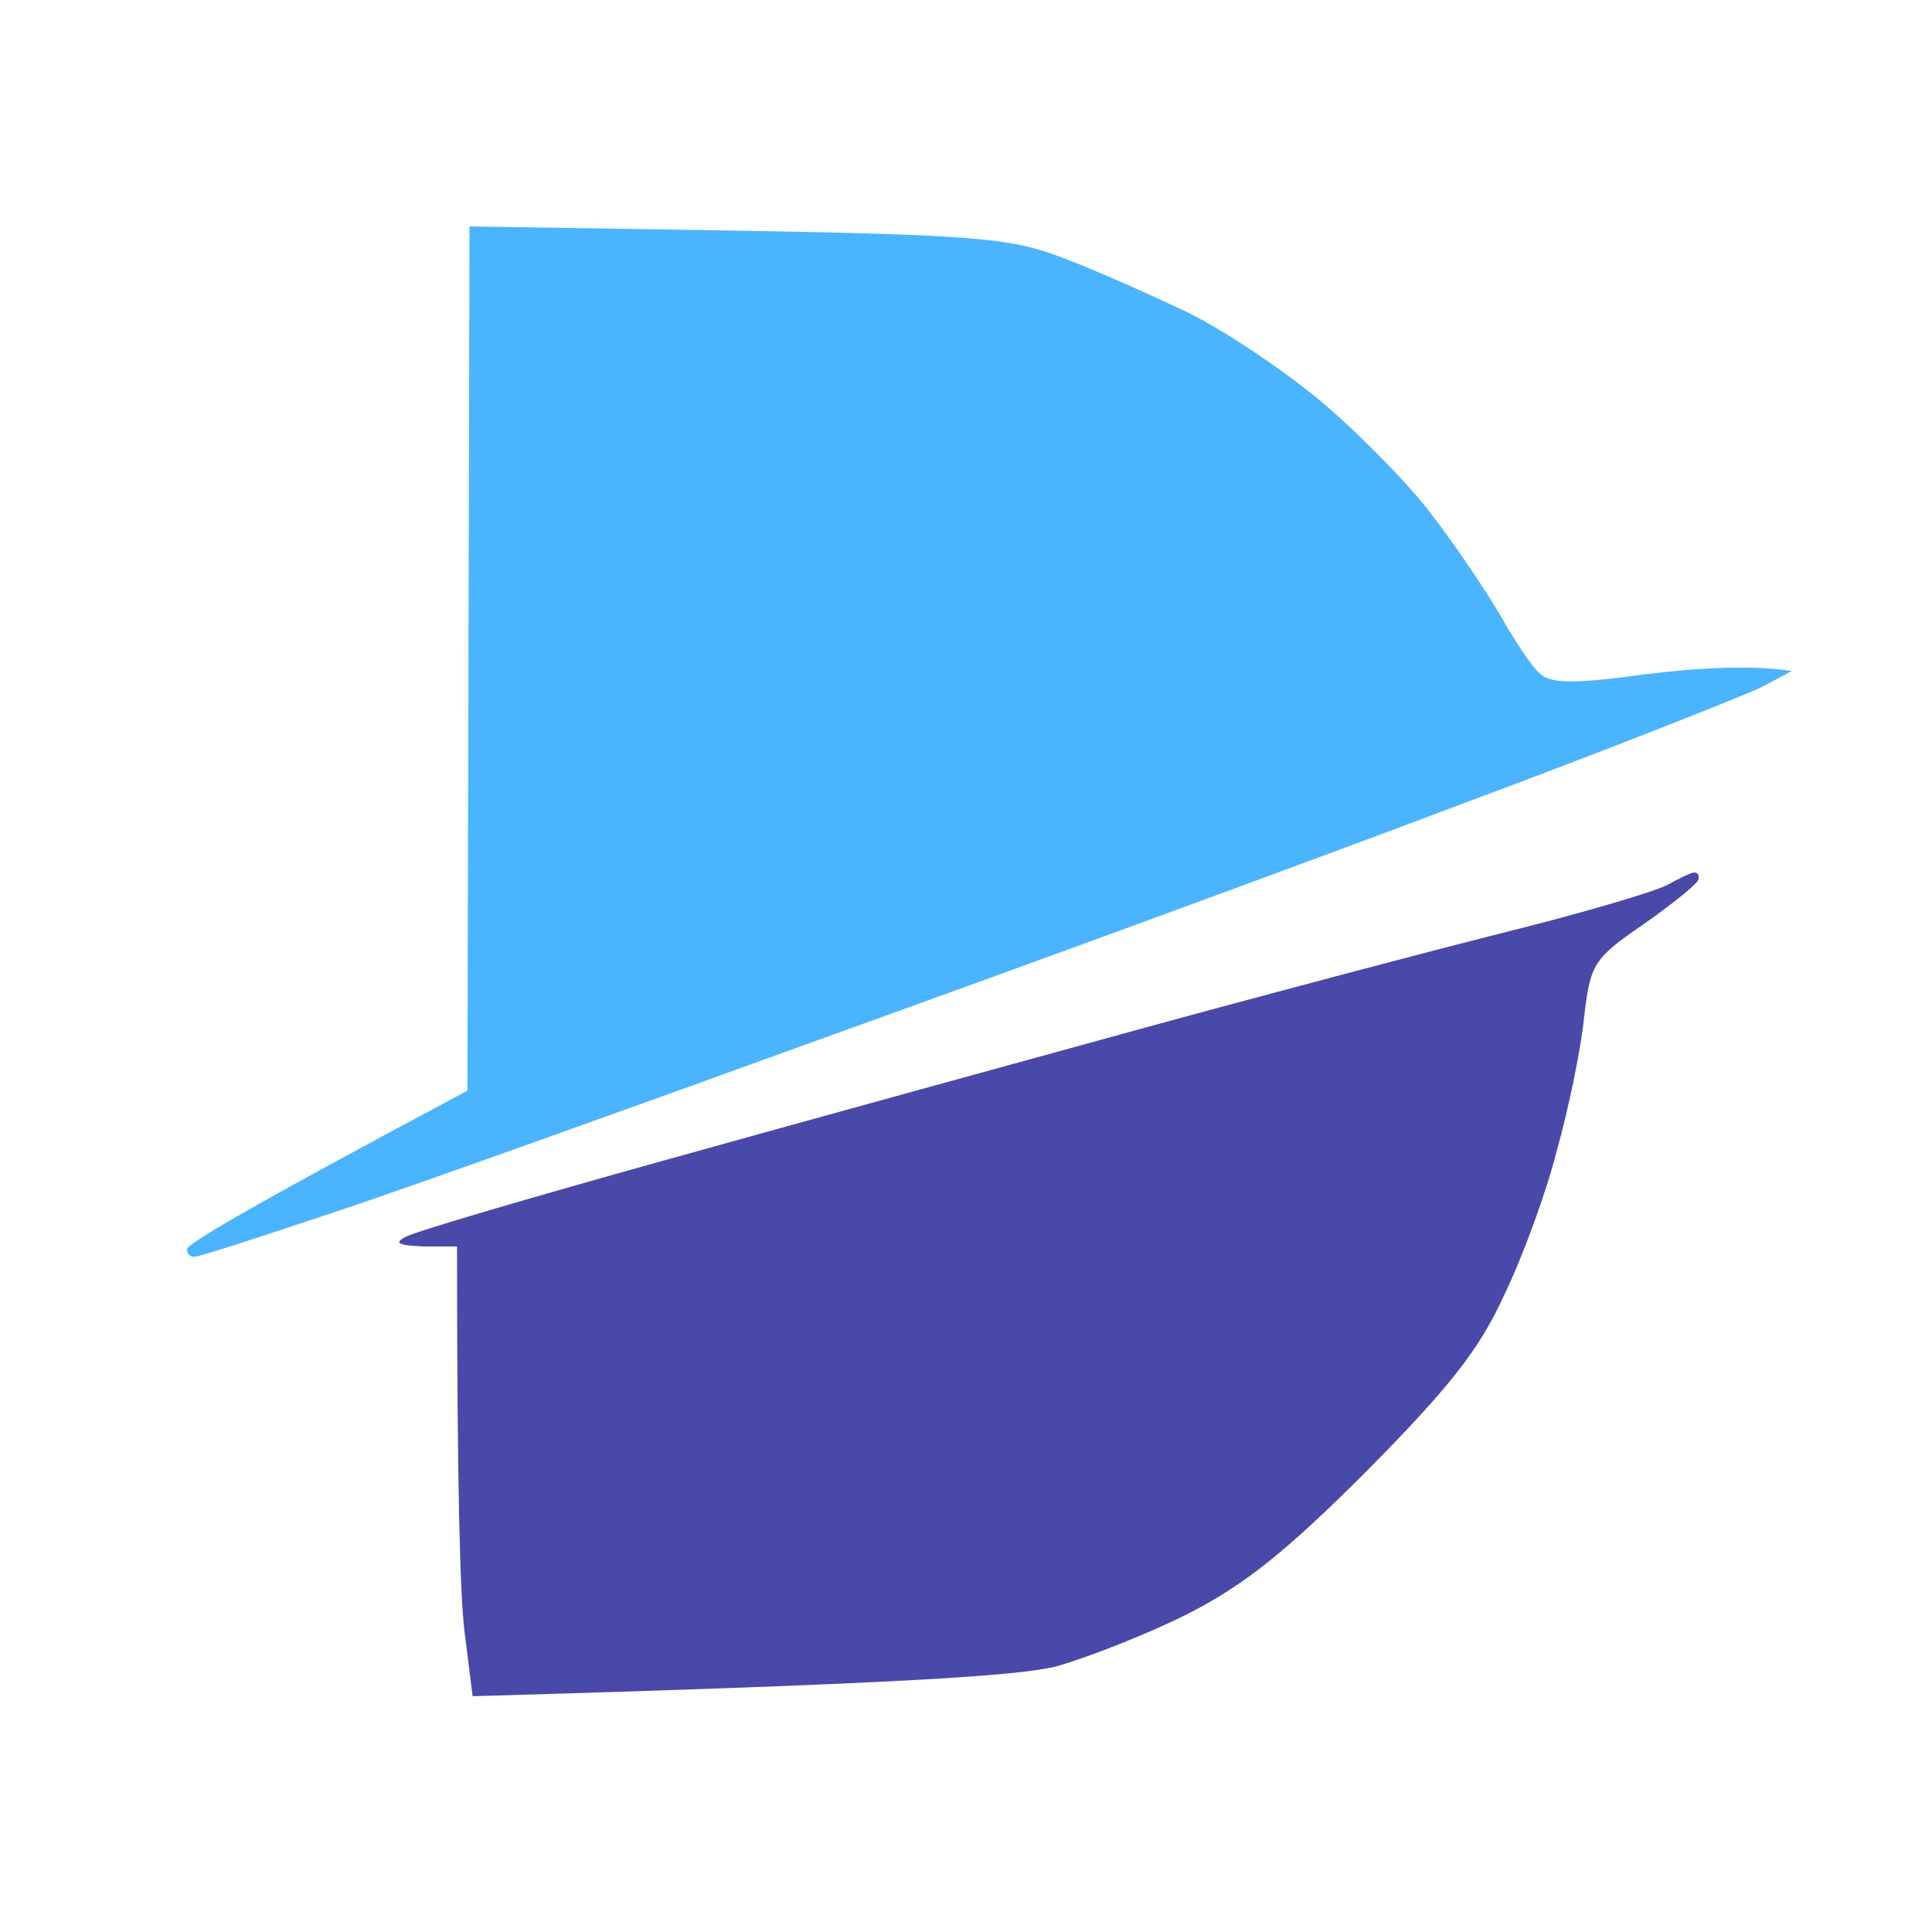 <svg version="1.2" xmlns="http://www.w3.org/2000/svg" viewBox="0 0 186 186" width="186" height="186">
	<title>Screenshot 2025-06-26 154457 (1)</title>
	<style>
		.s0 { opacity: 1;fill: #4949aa } 
		.s1 { fill: #4bb4ff } 
	</style>
	<g id="Background">
		<path id="Path 1" class="s0" d="m160.5 85.2c-1.1 0.6-7.8 2.6-15 4.4-7.2 1.8-23.1 6-35.5 9.4-12.4 3.4-33.1 9.1-46 12.7-12.9 3.6-24.2 6.9-25 7.4-1.1 0.6-0.6 0.8 1.8 0.9h3.2c0 23.6 0.3 33.4 0.7 36.9l0.8 6.4c41.9-1.2 52.9-2 56.3-2.9 2.8-0.8 8.5-3 12.5-5 5.5-2.8 9.5-6 17.3-13.8 7.8-7.9 10.8-11.6 13.2-16.9 1.8-3.7 4.1-10 5.1-14 1.1-3.9 2.3-9.7 2.6-12.7 0.6-5.2 0.9-5.7 5.7-9 2.7-1.9 5.1-3.8 5.3-4.3 0.1-0.4 0-0.7-0.4-0.7-0.3 0-1.5 0.6-2.6 1.2z"/>
		<path id="Path 2" class="s1" d="m45.1 63.4l-0.1 41.6c-21 11.2-27.1 14.8-27 15.3 0 0.4 0.3 0.7 0.7 0.7 0.5 0 6.6-2 13.8-4.4 7.2-2.4 28.7-10.1 48-17.1 19.2-6.9 46.5-16.9 60.5-22.2 14-5.2 26.8-10.3 28.5-11.1l3-1.6c-3.9-0.6-9.1-0.3-14 0.3-7.2 1-9.3 0.9-10.3-0.1-0.8-0.7-2.5-3.3-3.9-5.8-1.5-2.5-4.4-6.8-6.5-9.5-2.1-2.8-6.7-7.5-10.2-10.5-3.5-3-9.4-7-13.2-8.9-3.8-1.8-9.4-4.3-12.4-5.4-4.8-1.8-8.5-2.1-31.2-2.5l-25.6-0.4z"/>
	</g>
</svg>